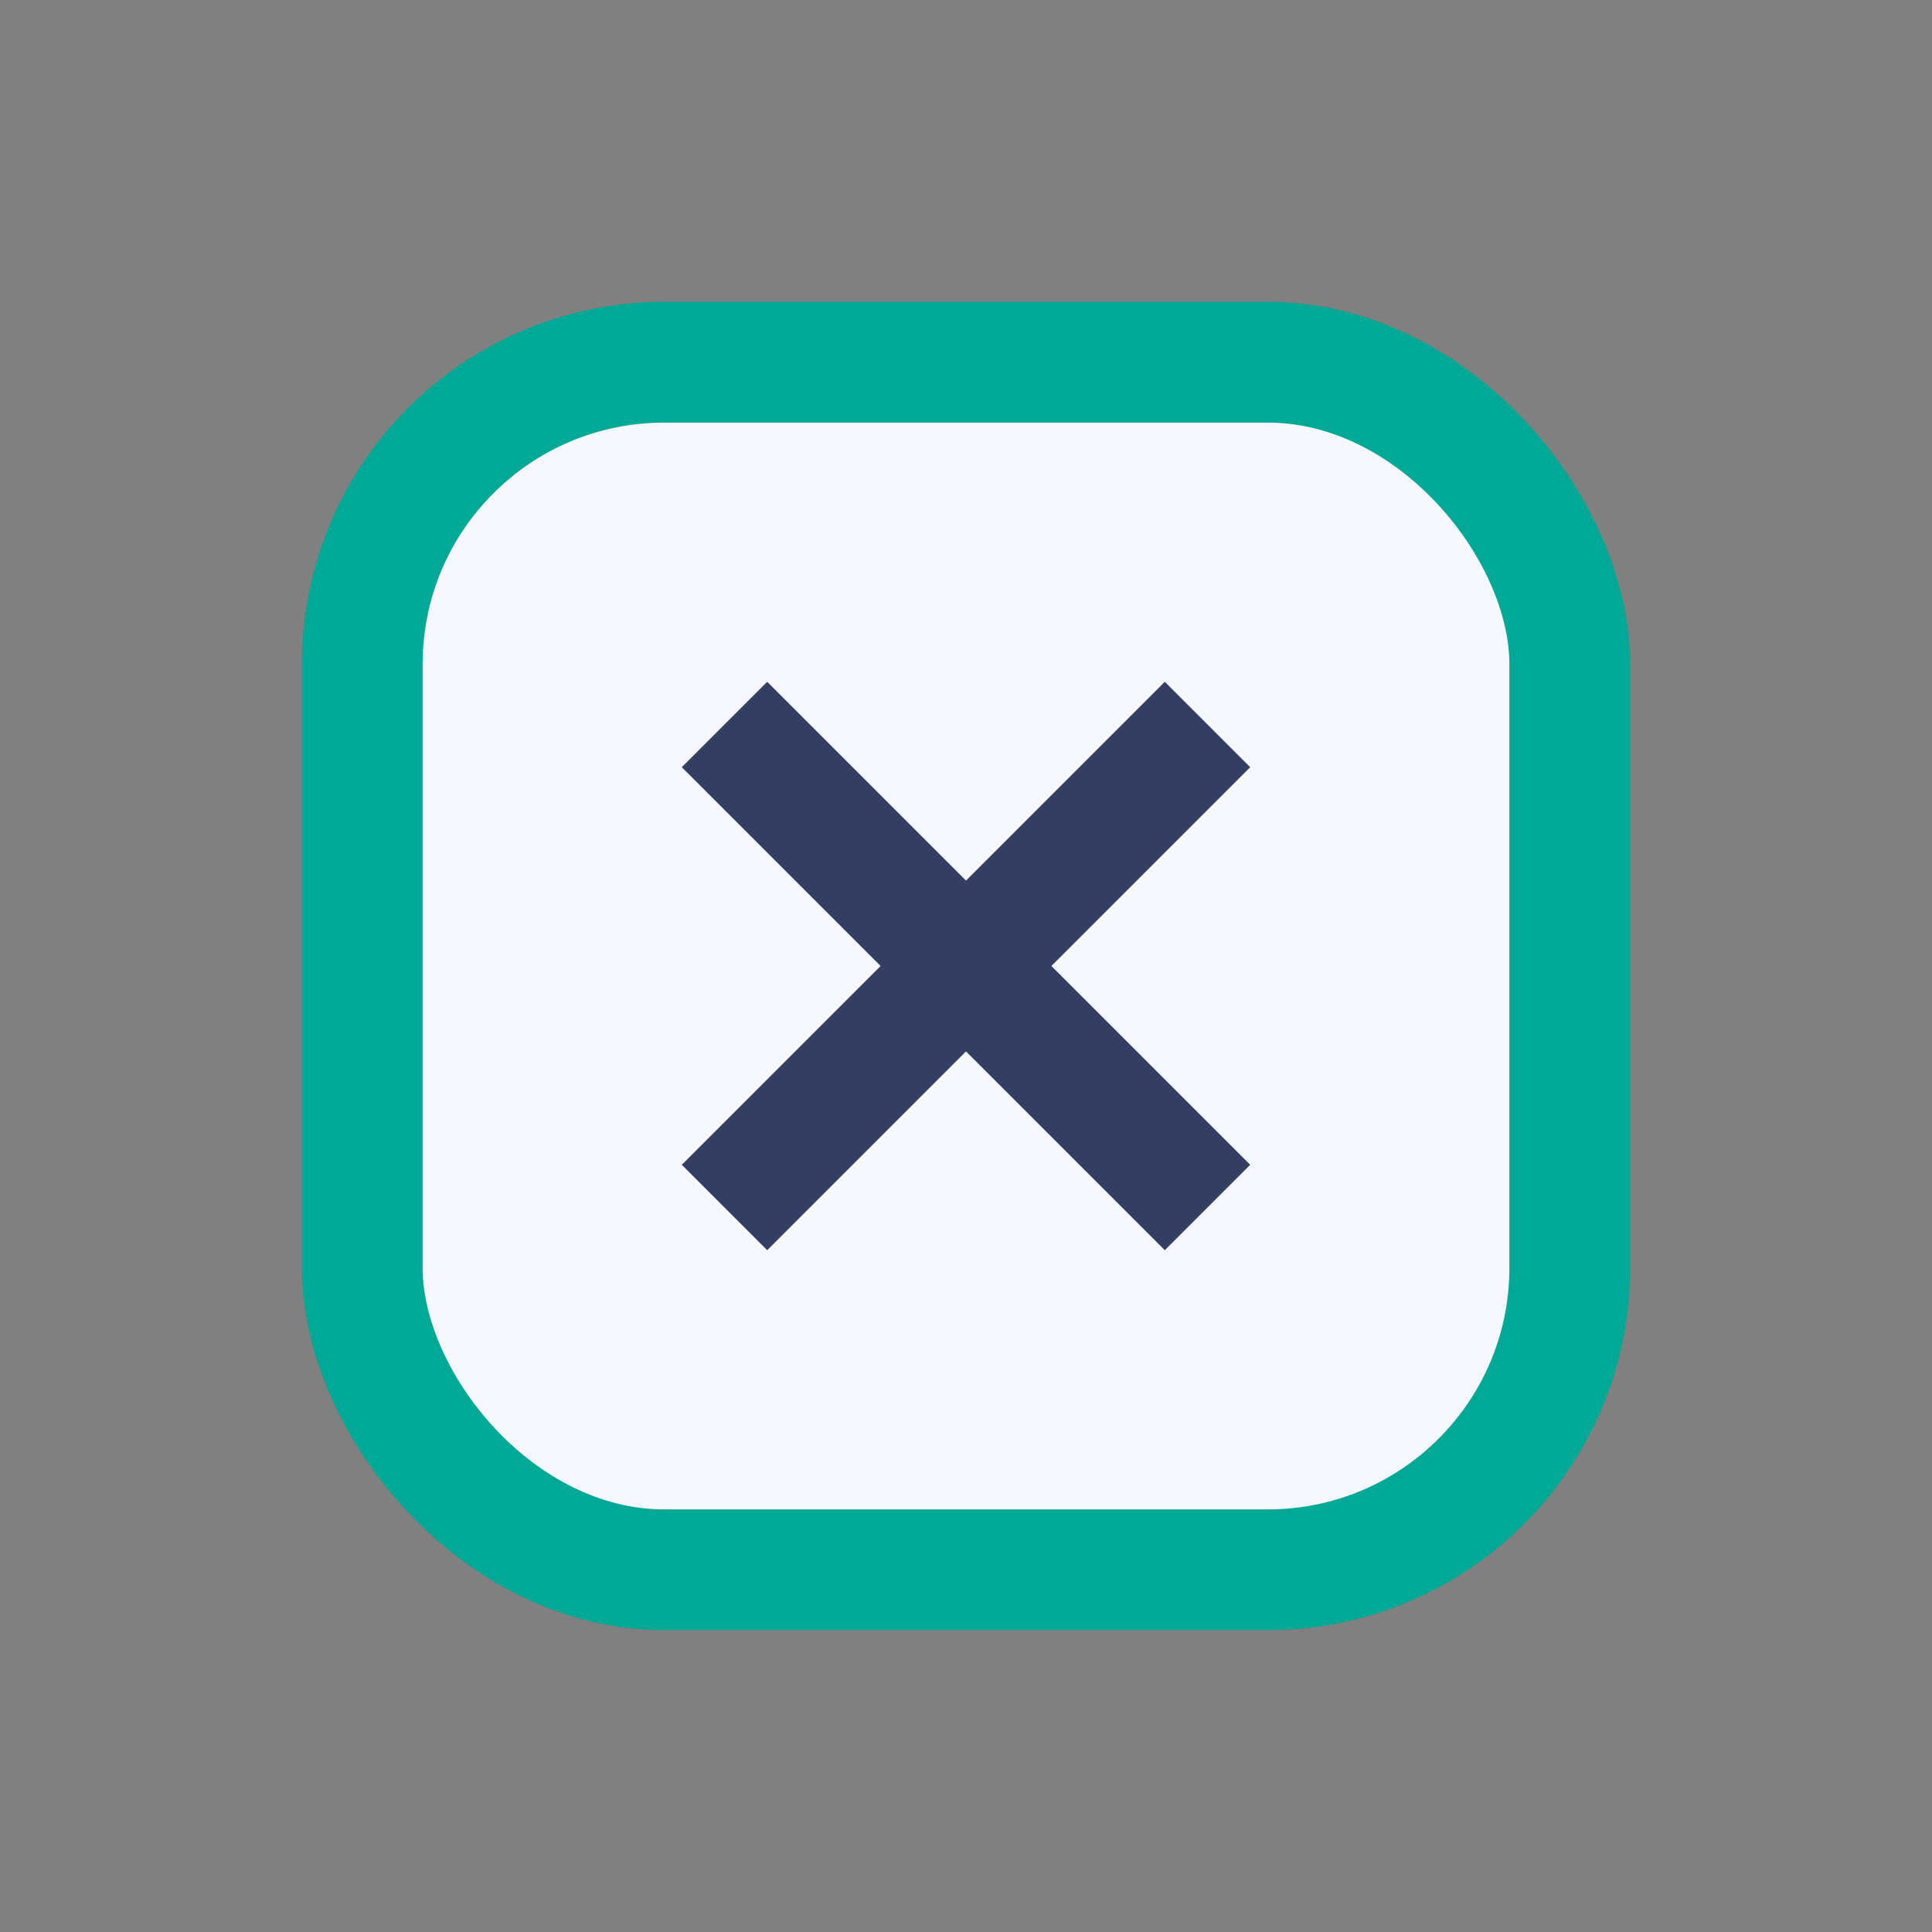 <?xml version="1.0" encoding="UTF-8"?>
<svg xmlns="http://www.w3.org/2000/svg" width="32" height="32" viewBox="0 0 32 32"><rect x="0" y="0" width="32" height="32" fill="#808080" stroke="none"/><rect x="6" y="6" width="20" height="20" rx="5" fill="#F7F7FF" stroke="#00A896" stroke-width="2"/><path d="M12 20l8-8M20 20l-8-8" stroke="#343E63" stroke-width="2"/></svg>